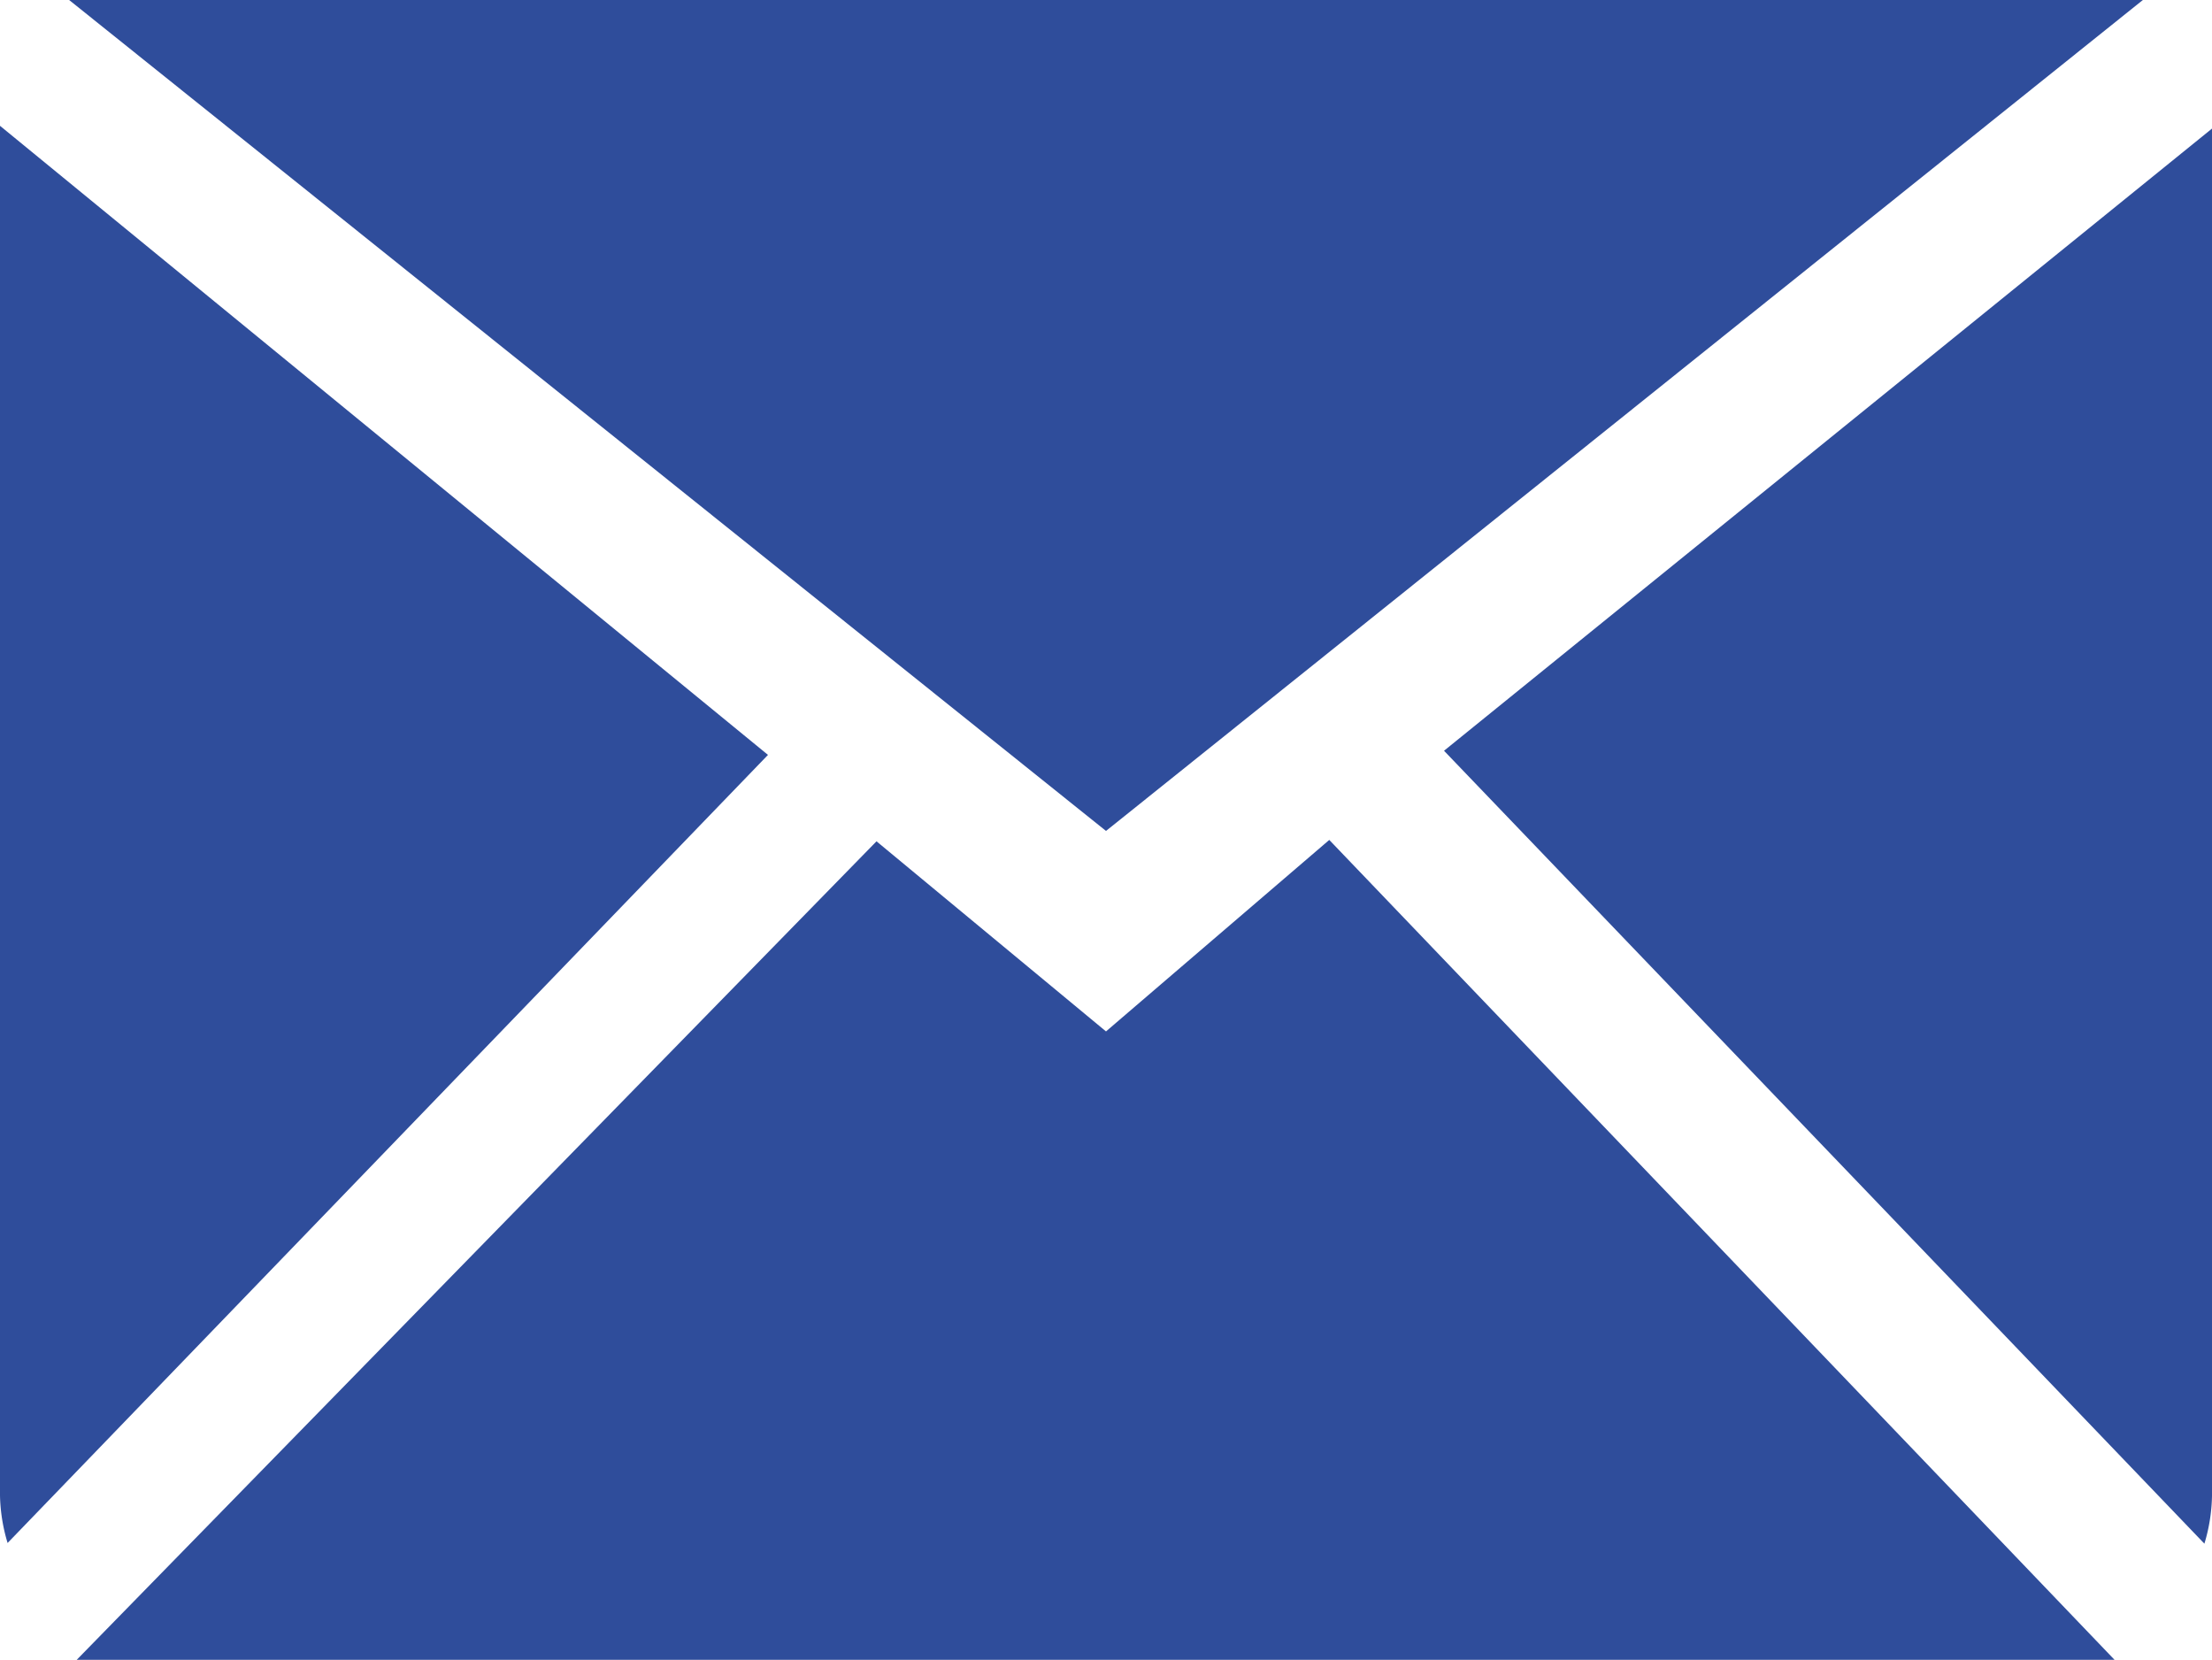 <svg xmlns="http://www.w3.org/2000/svg" viewBox="0 0 32 24.01"><defs><style>.cls-1{fill:#2f4d9b;}</style></defs><title>icon_email</title><g id="Layer_2" data-name="Layer 2"><g id="Layer_1-2" data-name="Layer 1"><polygon class="cls-1" points="1 0 16 12.02 31 0 1 0"/><path class="cls-1" d="M0,21.63a2.53,2.53,0,0,0,.11.69l11-11.4L0,1.82Z"/><path class="cls-1" d="M31.89,22.33a2.53,2.53,0,0,0,.11-.69V1.86l-11.11,9Z"/><polygon class="cls-1" points="12.68 12.17 1.11 24.01 30.59 24.01 19.23 12.15 16 14.92 12.68 12.17"/></g></g></svg>